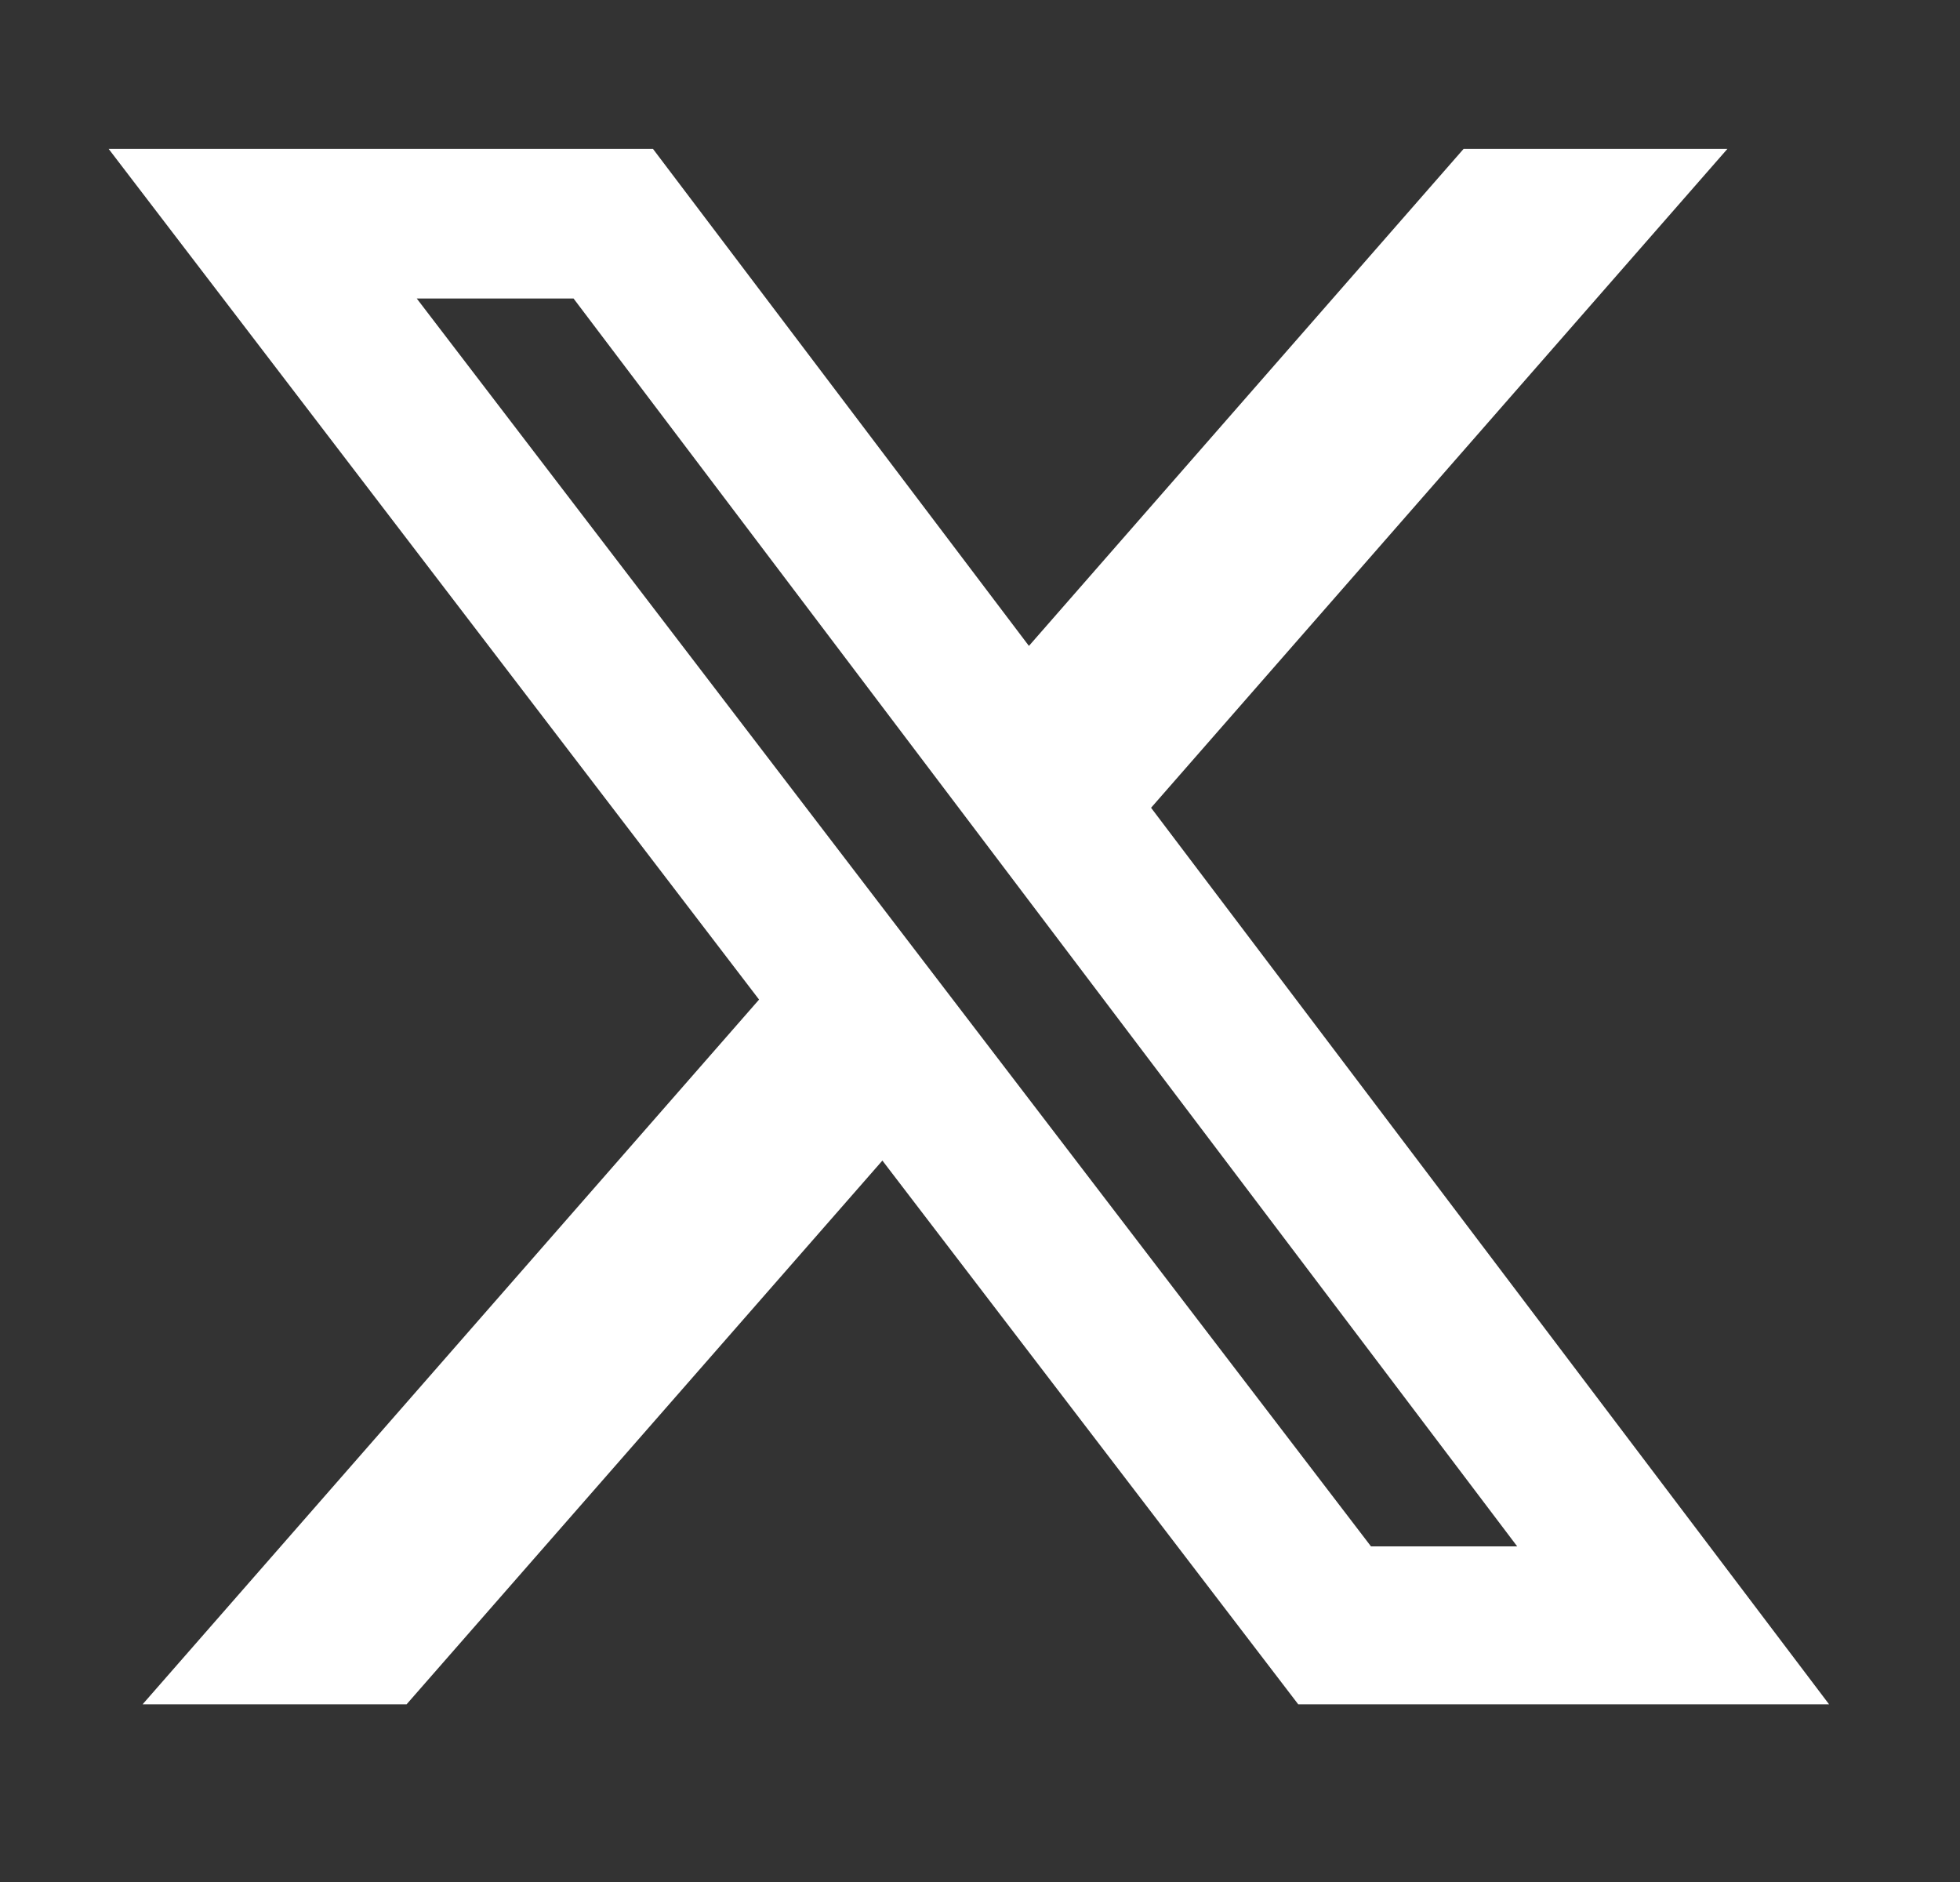 <svg width="25" height="24" viewBox="0 0 25 24" fill="none" xmlns="http://www.w3.org/2000/svg">
<rect x="0" y="0" width="25" height="24" fill="#333333" stroke="none"/>
<path d="M18.668 1.899H22.033L14.682 10.301L23.33 21.734H16.559L11.255 14.8L5.186 21.734H1.819L9.682 12.747L1.386 1.899H8.329L13.124 8.237L18.668 1.899ZM17.487 19.72H19.352L7.316 3.807H5.316L17.487 19.72Z" fill="white"/>
</svg>
